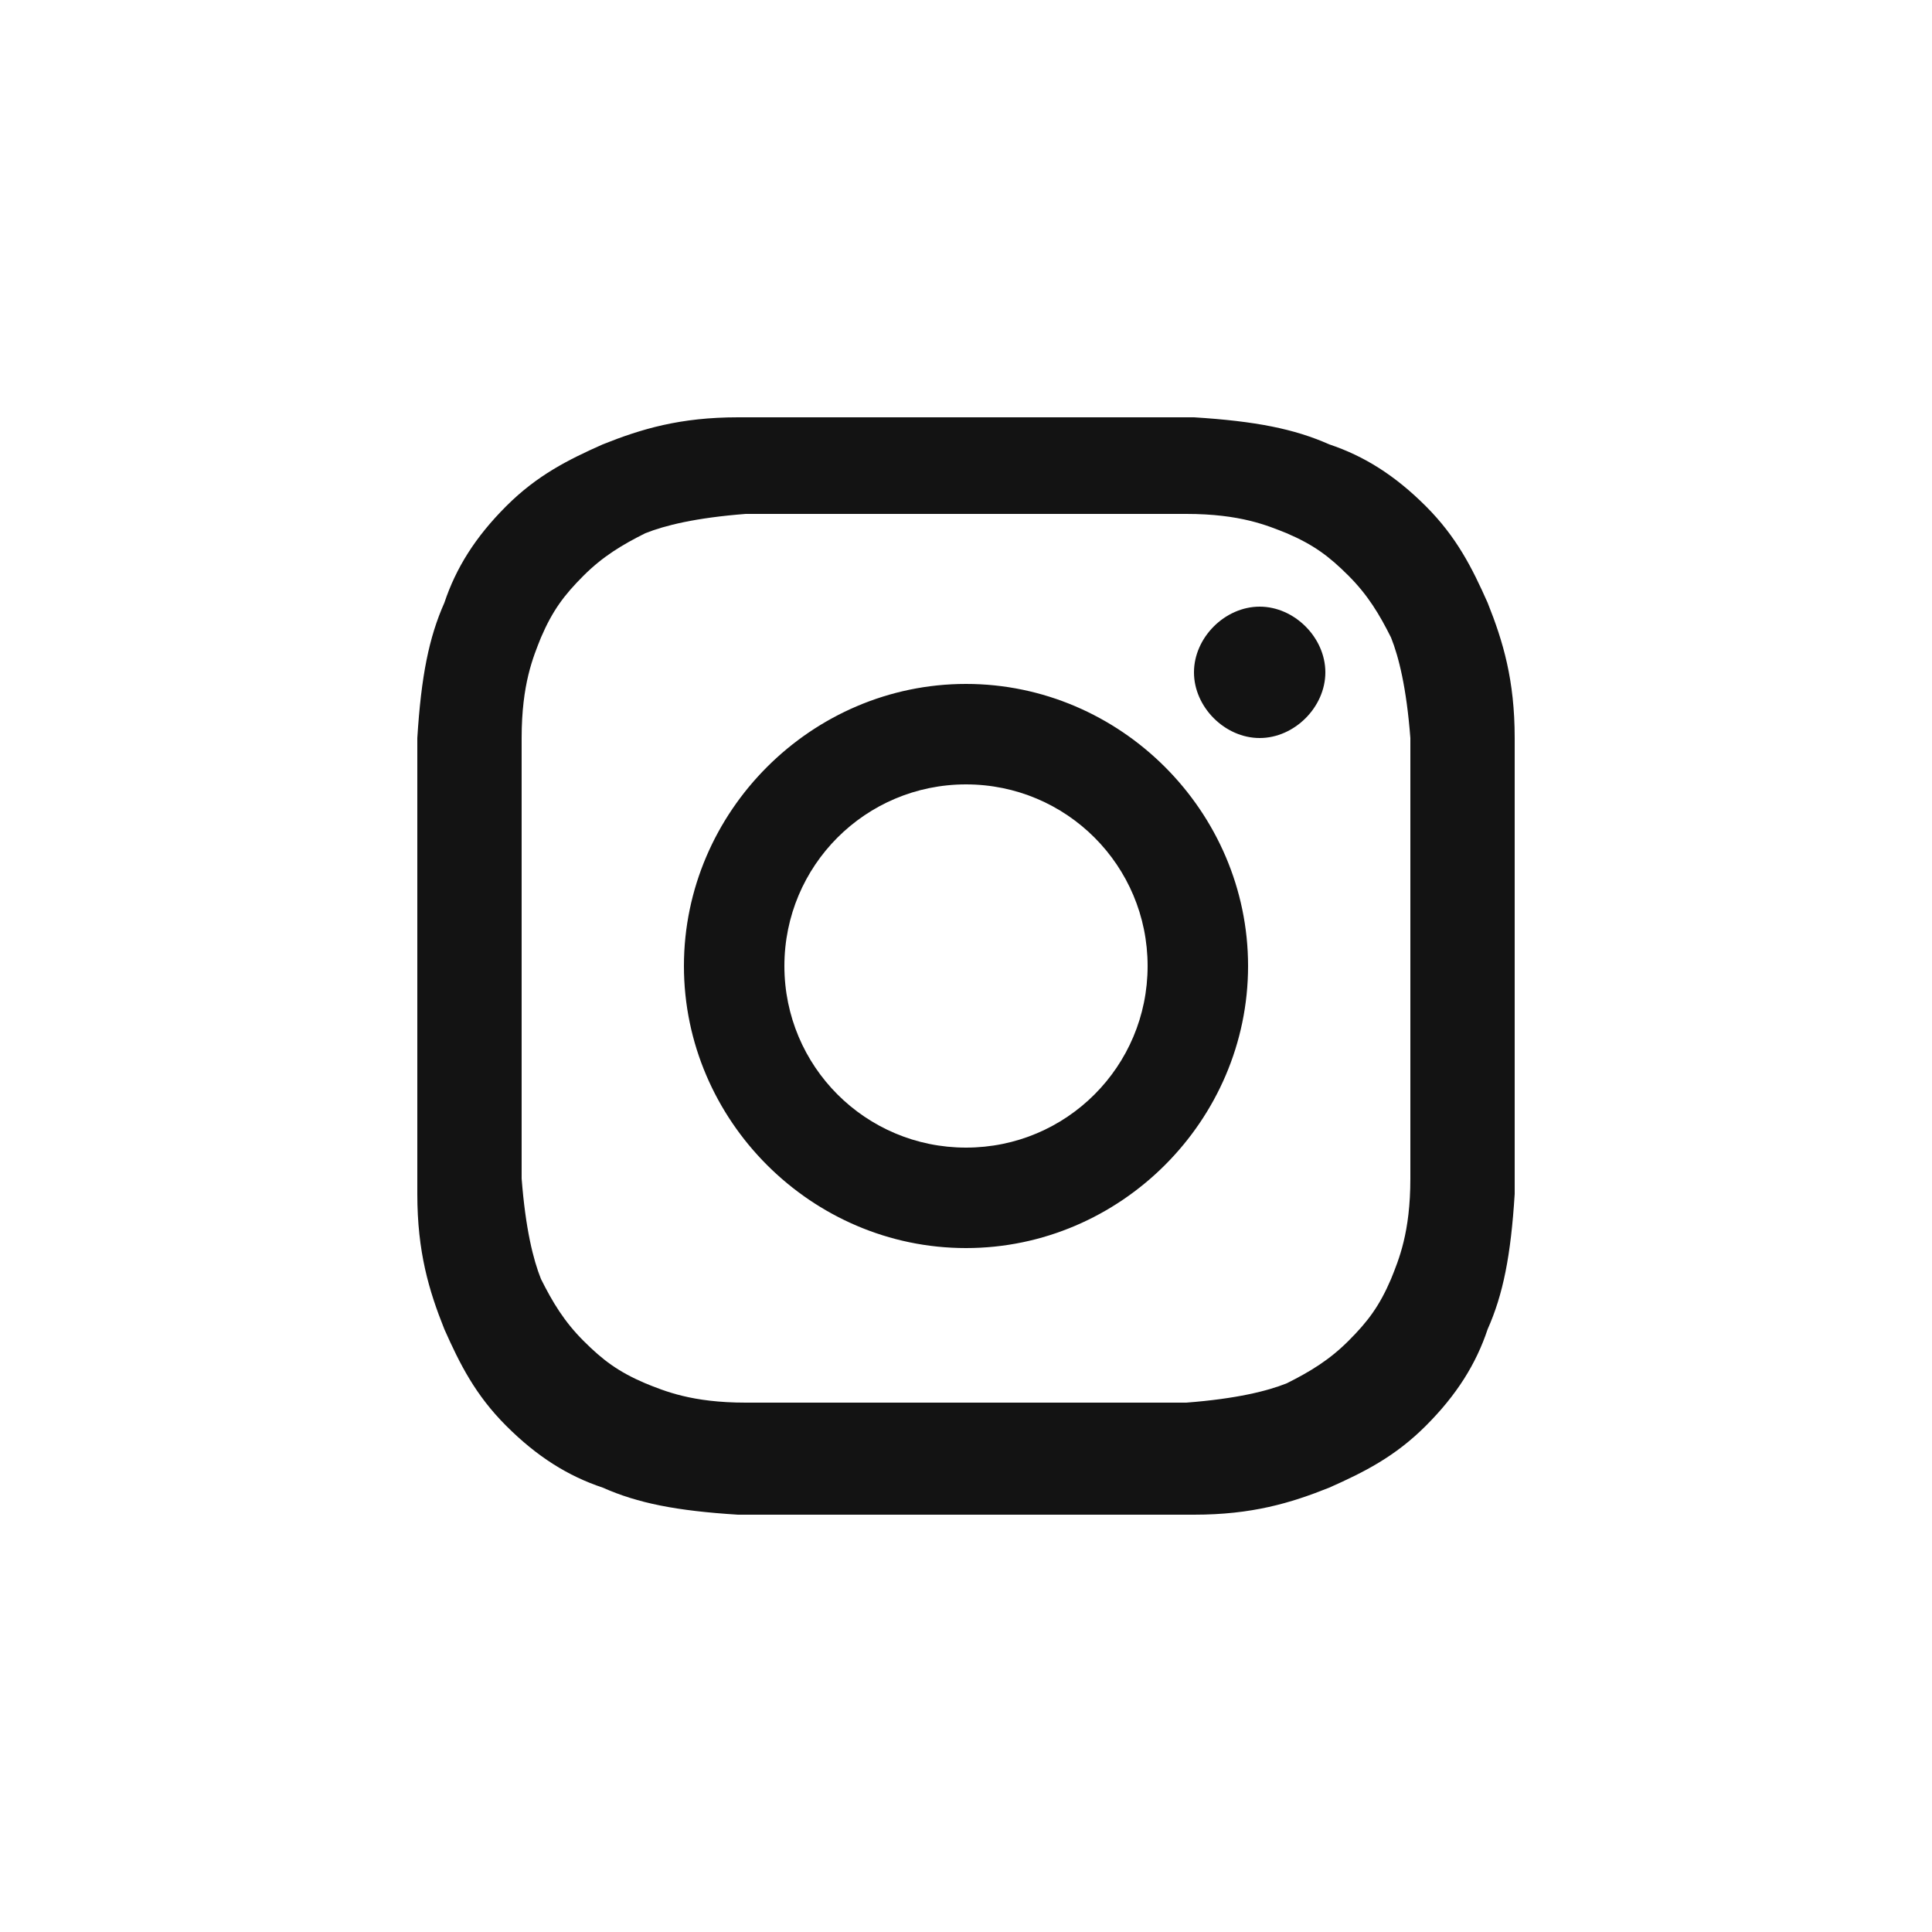 <?xml version="1.0" encoding="UTF-8"?>
<svg id="Layer_1" data-name="Layer 1" xmlns="http://www.w3.org/2000/svg" version="1.1" viewBox="0 0 50 50">
  <defs>
    <style>
      .cls-1 {
        fill: #131313;
        stroke-width: 0px;
      }
    </style>
  </defs>
  <path class="cls-1" d="M25,13.3c3.8,0,4.2,0,5.7,0,1.4,0,2.1.3,2.6.5.7.3,1.1.6,1.6,1.1s.8,1,1.1,1.6c.2.5.4,1.3.5,2.6,0,1.5,0,1.9,0,5.7s0,4.2,0,5.7c0,1.4-.3,2.1-.5,2.6-.3.7-.6,1.1-1.1,1.6-.5.5-1,.8-1.6,1.1-.5.2-1.3.4-2.6.5-1.5,0-1.9,0-5.7,0s-4.2,0-5.7,0c-1.4,0-2.1-.3-2.6-.5-.7-.3-1.1-.6-1.6-1.1-.5-.5-.8-1-1.1-1.6-.2-.5-.4-1.3-.5-2.6,0-1.5,0-1.9,0-5.7s0-4.2,0-5.7c0-1.4.3-2.1.5-2.6.3-.7.6-1.1,1.1-1.6.5-.5,1-.8,1.6-1.1.5-.2,1.3-.4,2.6-.5,1.5,0,1.9,0,5.7,0M25,10.8c-3.9,0-4.3,0-5.9,0-1.5,0-2.5.3-3.5.7-.9.4-1.7.8-2.5,1.6-.8.8-1.3,1.6-1.6,2.5-.4.9-.6,1.9-.7,3.5,0,1.5,0,2,0,5.9s0,4.3,0,5.9c0,1.5.3,2.5.7,3.5.4.9.8,1.7,1.6,2.5.8.8,1.6,1.3,2.5,1.6.9.4,1.9.6,3.5.7,1.5,0,2,0,5.9,0s4.3,0,5.9,0c1.5,0,2.5-.3,3.5-.7.9-.4,1.7-.8,2.5-1.6.8-.8,1.3-1.6,1.6-2.5.4-.9.6-1.9.7-3.5,0-1.5,0-2,0-5.9s0-4.3,0-5.9c0-1.5-.3-2.5-.7-3.5-.4-.9-.8-1.7-1.6-2.5-.8-.8-1.6-1.3-2.5-1.6-.9-.4-1.9-.6-3.5-.7-1.5,0-2,0-5.9,0ZM25,17.7c-4,0-7.3,3.3-7.3,7.3s3.3,7.3,7.3,7.3,7.3-3.3,7.3-7.3-3.3-7.3-7.3-7.3ZM25,29.7c-2.6,0-4.7-2.1-4.7-4.7s2.1-4.7,4.7-4.7,4.7,2.1,4.7,4.7-2.1,4.7-4.7,4.7ZM34.3,17.4c0,.9-.8,1.7-1.7,1.7s-1.7-.8-1.7-1.7.8-1.7,1.7-1.7,1.7.8,1.7,1.7Z"/>
</svg>